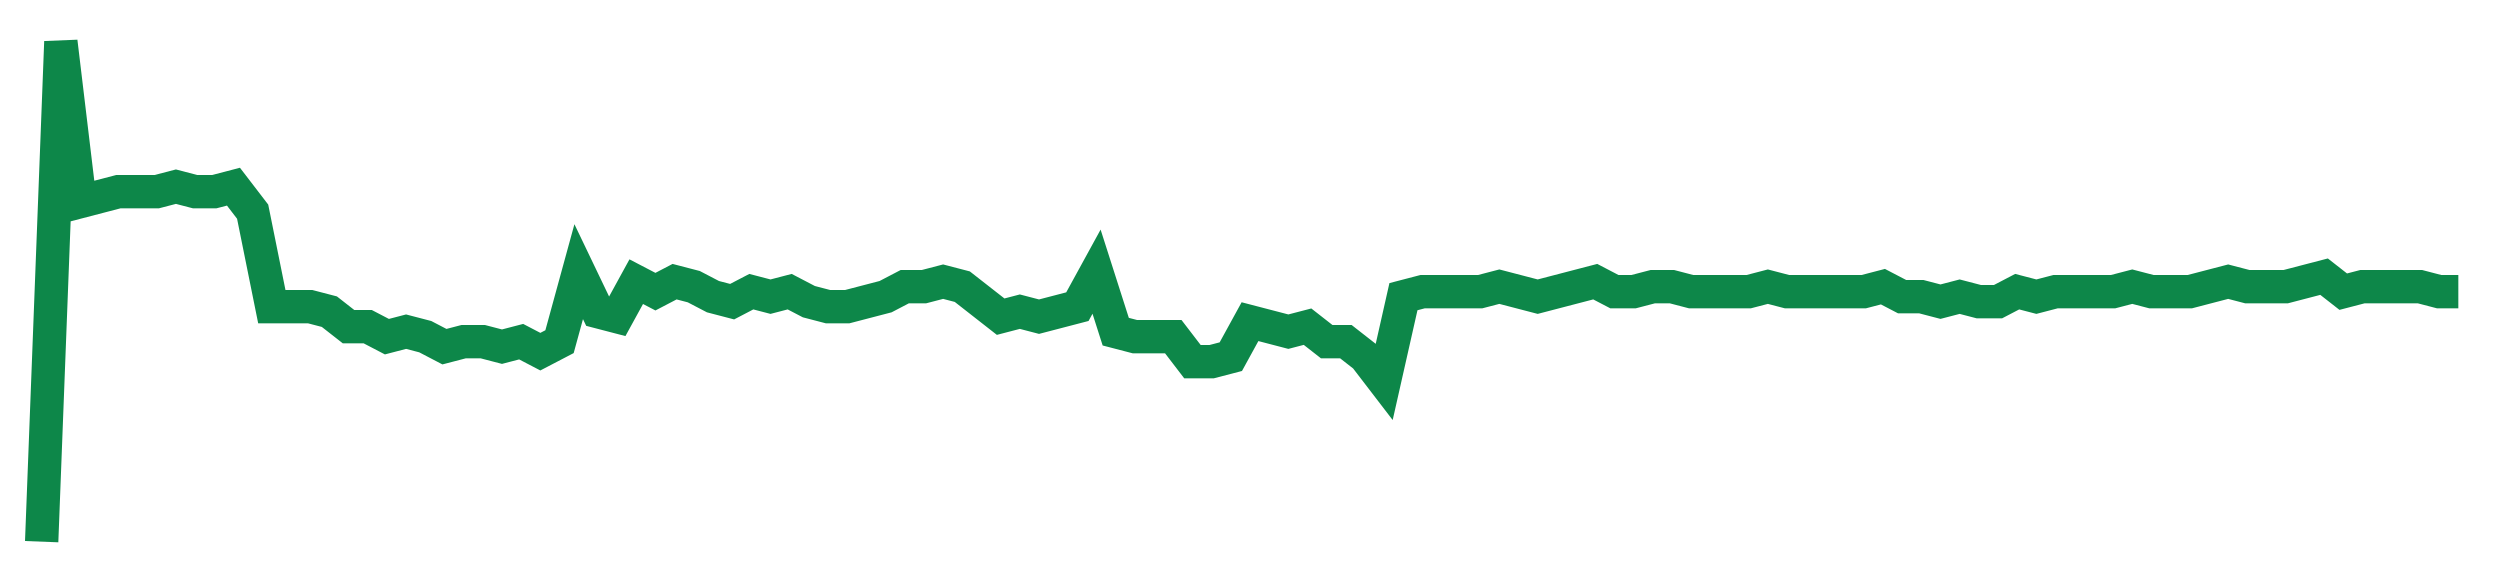 <svg width="300" height="70" viewBox="0 0 300 70" xmlns="http://www.w3.org/2000/svg">
    <path d="M 5,65 L 7.302,5 L 9.603,24.2 L 11.905,23.6 L 14.206,23 L 16.508,23 L 18.81,23 L 21.111,22.4 L 23.413,23 L 25.714,23 L 28.016,22.4 L 30.317,25.4 L 32.619,36.8 L 34.921,36.8 L 37.222,36.8 L 39.524,37.4 L 41.825,39.2 L 44.127,39.2 L 46.429,40.4 L 48.73,39.8 L 51.032,40.4 L 53.333,41.6 L 55.635,41 L 57.937,41 L 60.238,41.6 L 62.54,41 L 64.841,42.2 L 67.143,41 L 69.444,32.6 L 71.746,37.4 L 74.048,38 L 76.349,33.8 L 78.651,35 L 80.952,33.8 L 83.254,34.4 L 85.556,35.6 L 87.857,36.2 L 90.159,35 L 92.46,35.6 L 94.762,35 L 97.063,36.2 L 99.365,36.8 L 101.667,36.8 L 103.968,36.2 L 106.27,35.6 L 108.571,34.4 L 110.873,34.4 L 113.175,33.8 L 115.476,34.4 L 117.778,36.2 L 120.079,38 L 122.381,37.4 L 124.683,38 L 126.984,37.4 L 129.286,36.8 L 131.587,32.6 L 133.889,39.8 L 136.19,40.4 L 138.492,40.4 L 140.794,40.4 L 143.095,43.4 L 145.397,43.4 L 147.698,42.8 L 150,38.6 L 152.302,39.2 L 154.603,39.8 L 156.905,39.2 L 159.206,41 L 161.508,41 L 163.81,42.8 L 166.111,45.8 L 168.413,35.6 L 170.714,35 L 173.016,35 L 175.317,35 L 177.619,35 L 179.921,34.4 L 182.222,35 L 184.524,35.6 L 186.825,35 L 189.127,34.4 L 191.429,33.8 L 193.73,35 L 196.032,35 L 198.333,34.4 L 200.635,34.4 L 202.937,35 L 205.238,35 L 207.54,35 L 209.841,35 L 212.143,34.4 L 214.444,35 L 216.746,35 L 219.048,35 L 221.349,35 L 223.651,35 L 225.952,34.4 L 228.254,35.6 L 230.556,35.6 L 232.857,36.2 L 235.159,35.6 L 237.46,36.2 L 239.762,36.2 L 242.063,35 L 244.365,35.6 L 246.667,35 L 248.968,35 L 251.27,35 L 253.571,35 L 255.873,34.4 L 258.175,35 L 260.476,35 L 262.778,35 L 265.079,34.4 L 267.381,33.8 L 269.683,34.4 L 271.984,34.4 L 274.286,34.4 L 276.587,33.8 L 278.889,33.2 L 281.19,35 L 283.492,34.4 L 285.794,34.4 L 288.095,34.4 L 290.397,34.4 L 292.698,35 L 295,35" fill="none" stroke="#0D8749" stroke-width="4"/>
</svg>
